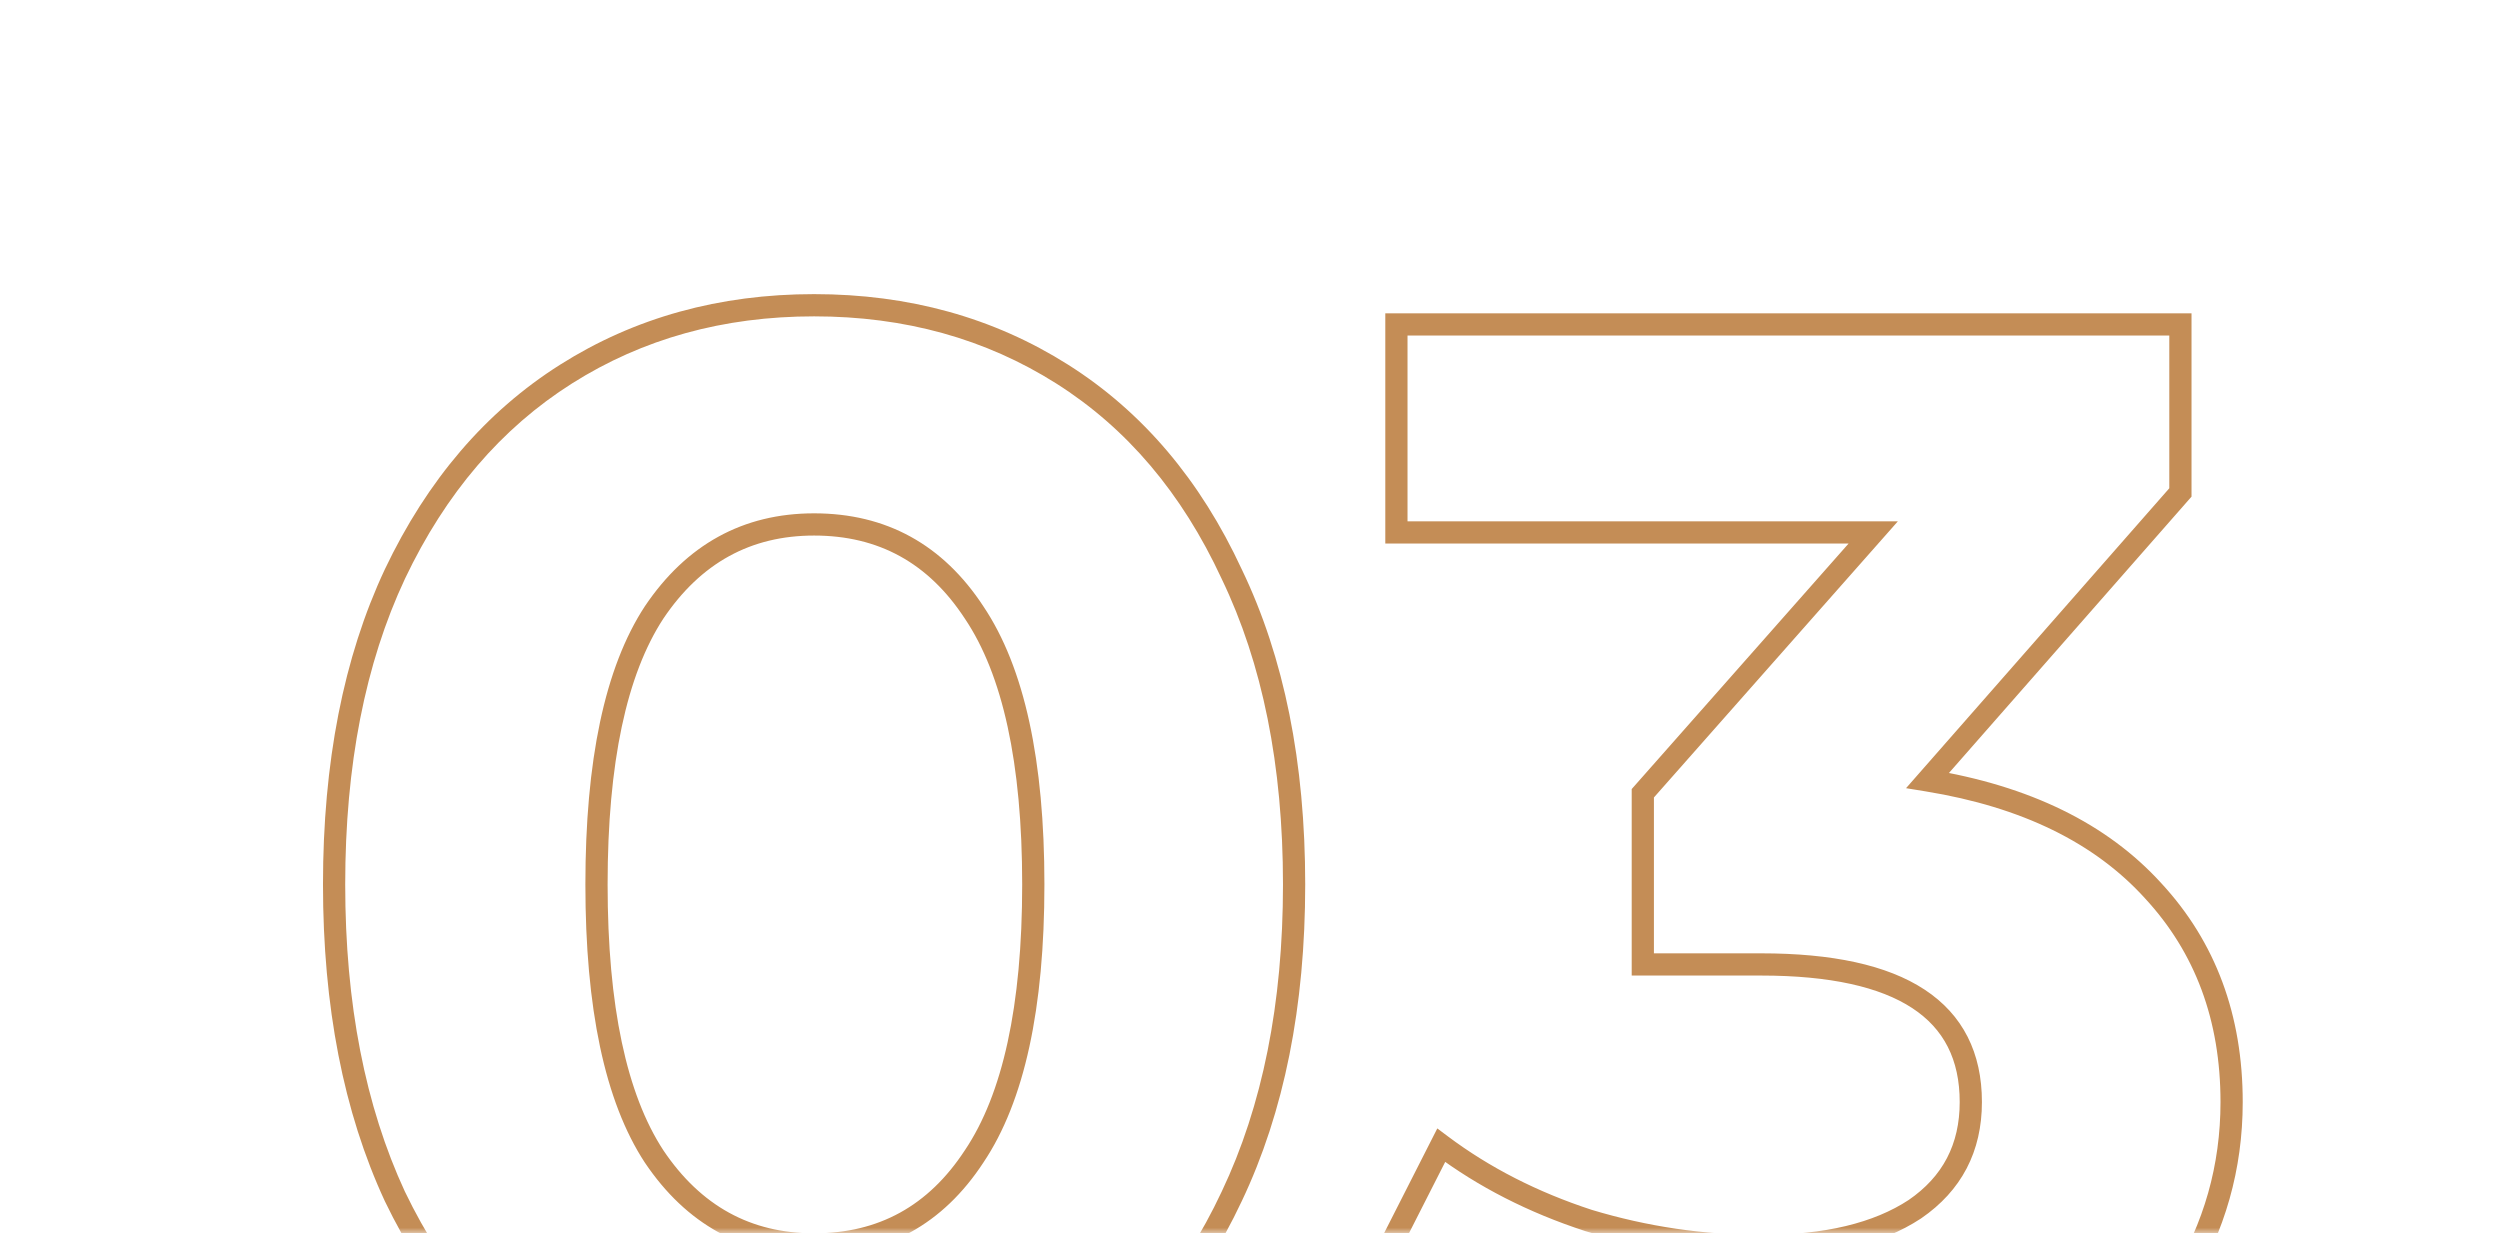<?xml version="1.0" encoding="UTF-8"?> <svg xmlns="http://www.w3.org/2000/svg" width="225" height="111" viewBox="0 0 225 111" fill="none"> <mask id="mask0_1731_1567" style="mask-type:alpha" maskUnits="userSpaceOnUse" x="0" y="0" width="225" height="111"> <rect width="225" height="111" fill="#C4C4C4"></rect> </mask> <g mask="url(#mask0_1731_1567)"> <path d="M50.949 125.536L51.484 124.691L51.484 124.691L50.949 125.536ZM35.541 107.68L34.634 108.1L34.637 108.107L34.64 108.114L35.541 107.68ZM35.541 51.664L34.638 51.234L34.636 51.239L35.541 51.664ZM50.949 33.664L51.484 34.509L51.484 34.509L50.949 33.664ZM95.589 33.664L95.055 34.509L95.055 34.509L95.589 33.664ZM110.853 51.664L109.946 52.084L109.949 52.091L109.952 52.098L110.853 51.664ZM110.853 107.68L109.95 107.25L109.948 107.255L110.853 107.68ZM95.589 125.536L95.055 124.691L95.055 124.691L95.589 125.536ZM87.669 104.08L86.839 103.522L86.832 103.532L87.669 104.08ZM87.669 55.12L86.832 55.668L86.839 55.678L87.669 55.12ZM58.869 55.12L58.039 54.562L58.032 54.572L58.869 55.12ZM58.869 104.08L58.032 104.628L58.039 104.638L58.869 104.08ZM73.269 130.728C65.09 130.728 57.839 128.709 51.484 124.691L50.415 126.381C57.116 130.619 64.744 132.728 73.269 132.728V130.728ZM51.484 124.691C45.132 120.674 40.115 114.874 36.442 107.246L34.64 108.114C38.456 116.038 43.71 122.142 50.415 126.381L51.484 124.691ZM36.448 107.26C32.875 99.548 31.069 90.338 31.069 79.6H29.069C29.069 90.558 30.912 100.068 34.634 108.1L36.448 107.26ZM31.069 79.6C31.069 68.861 32.875 59.702 36.447 52.089L34.636 51.239C30.911 59.178 29.069 68.643 29.069 79.6H31.069ZM36.444 52.093C40.118 44.37 45.135 38.524 51.484 34.509L50.415 32.819C43.707 37.06 38.453 43.214 34.638 51.234L36.444 52.093ZM51.484 34.509C57.839 30.491 65.09 28.472 73.269 28.472V26.472C64.744 26.472 57.116 28.581 50.415 32.819L51.484 34.509ZM73.269 28.472C81.448 28.472 88.7 30.491 95.055 34.509L96.124 32.819C89.423 28.581 81.794 26.472 73.269 26.472V28.472ZM95.055 34.509C101.401 38.522 106.368 44.365 109.946 52.084L111.76 51.243C108.042 43.219 102.834 37.062 96.124 32.819L95.055 34.509ZM109.952 52.098C113.616 59.708 115.469 68.865 115.469 79.6H117.469C117.469 68.639 115.578 59.172 111.754 51.23L109.952 52.098ZM115.469 79.6C115.469 90.335 113.617 99.541 109.95 107.25L111.756 108.11C115.578 100.075 117.469 90.561 117.469 79.6H115.469ZM109.948 107.255C106.371 114.879 101.404 120.676 95.055 124.691L96.124 126.381C102.83 122.14 108.039 116.033 111.758 108.105L109.948 107.255ZM95.055 124.691C88.7 128.709 81.448 130.728 73.269 130.728V132.728C81.794 132.728 89.423 130.619 96.124 126.381L95.055 124.691ZM73.269 113C79.761 113 84.871 110.181 88.506 104.628L86.832 103.532C83.555 108.539 79.065 111 73.269 111V113ZM88.499 104.638C92.217 99.111 93.997 90.71 93.997 79.6H91.997C91.997 90.57 90.225 98.489 86.839 103.522L88.499 104.638ZM93.997 79.6C93.997 68.49 92.217 60.089 88.499 54.562L86.839 55.678C90.225 60.711 91.997 68.63 91.997 79.6H93.997ZM88.506 54.572C84.871 49.019 79.761 46.2 73.269 46.2V48.2C79.065 48.2 83.555 50.661 86.832 55.668L88.506 54.572ZM73.269 46.2C66.868 46.2 61.766 49.023 58.039 54.562L59.699 55.678C63.077 50.657 67.574 48.2 73.269 48.2V46.2ZM58.032 54.572C54.416 60.097 52.685 68.493 52.685 79.6H54.685C54.685 68.626 56.41 60.703 59.706 55.668L58.032 54.572ZM52.685 79.6C52.685 90.707 54.416 99.103 58.032 104.628L59.706 103.532C56.41 98.497 54.685 90.573 54.685 79.6H52.685ZM58.039 104.638C61.766 110.177 66.868 113 73.269 113V111C67.574 111 63.077 108.543 59.699 103.522L58.039 104.638ZM173.485 70.24L172.734 69.58L171.543 70.937L173.324 71.227L173.485 70.24ZM193.789 80.176L193.049 80.848L193.055 80.855L193.789 80.176ZM196.237 115.456L197.084 115.988L197.089 115.98L196.237 115.456ZM182.125 127.264L181.7 126.359L181.695 126.361L182.125 127.264ZM138.061 128.992L137.79 129.955L137.798 129.957L137.806 129.959L138.061 128.992ZM120.637 120.928L119.746 120.475L119.358 121.239L120.053 121.74L120.637 120.928ZM129.709 103.072L130.309 102.272L129.357 101.558L128.818 102.619L129.709 103.072ZM142.957 109.84L142.647 110.79L142.657 110.794L142.668 110.797L142.957 109.84ZM172.333 108.832L172.882 109.668L172.891 109.662L172.899 109.657L172.333 108.832ZM147.853 86.8H146.853V87.8H147.853V86.8ZM147.853 71.392L147.104 70.73L146.853 71.013V71.392H147.853ZM168.589 47.92L169.339 48.582L170.807 46.92H168.589V47.92ZM125.677 47.92H124.677V48.92H125.677V47.92ZM125.677 29.2V28.2H124.677V29.2H125.677ZM196.237 29.2H197.237V28.2H196.237V29.2ZM196.237 44.32L196.989 44.98L197.237 44.697V44.32H196.237ZM173.324 71.227C181.996 72.641 188.535 75.873 193.049 80.848L194.53 79.504C189.636 74.111 182.638 70.719 173.646 69.253L173.324 71.227ZM193.055 80.855C197.571 85.74 199.845 91.826 199.845 99.184H201.845C201.845 91.374 199.415 84.788 194.524 79.497L193.055 80.855ZM199.845 99.184C199.845 104.855 198.361 110.097 195.386 114.932L197.089 115.98C200.258 110.831 201.845 105.225 201.845 99.184H199.845ZM195.39 114.925C192.44 119.627 187.899 123.447 181.7 126.359L182.55 128.169C189.023 125.129 193.891 121.077 197.084 115.987L195.39 114.925ZM181.695 126.361C175.625 129.256 168.102 130.728 159.085 130.728V132.728C168.309 132.728 176.146 131.224 182.556 128.167L181.695 126.361ZM159.085 130.728C152.068 130.728 145.146 129.827 138.316 128.025L137.806 129.959C144.801 131.805 151.895 132.728 159.085 132.728V130.728ZM138.332 128.029C131.607 126.135 125.91 123.492 121.222 120.116L120.053 121.74C124.964 125.276 130.883 128.009 137.79 129.955L138.332 128.029ZM121.529 121.381L130.601 103.525L128.818 102.619L119.746 120.475L121.529 121.381ZM129.109 103.872C133.045 106.824 137.56 109.128 142.647 110.79L143.268 108.89C138.37 107.288 134.054 105.08 130.309 102.272L129.109 103.872ZM142.668 110.797C147.849 112.361 153.131 113.144 158.509 113.144V111.144C153.328 111.144 148.241 110.391 143.246 108.883L142.668 110.797ZM158.509 113.144C164.476 113.144 169.301 112.021 172.882 109.668L171.784 107.996C168.646 110.059 164.255 111.144 158.509 111.144V113.144ZM172.899 109.657C176.535 107.163 178.373 103.636 178.373 99.184H176.373C176.373 102.988 174.851 105.893 171.768 108.007L172.899 109.657ZM178.373 99.184C178.373 94.758 176.663 91.329 173.206 89.06C169.823 86.839 164.875 85.8 158.509 85.8V87.8C164.72 87.8 169.204 88.825 172.108 90.732C174.94 92.591 176.373 95.354 176.373 99.184H178.373ZM158.509 85.8H147.853V87.8H158.509V85.8ZM148.853 86.8V71.392H146.853V86.8H148.853ZM148.603 72.054L169.339 48.582L167.84 47.258L147.104 70.73L148.603 72.054ZM168.589 46.92H125.677V48.92H168.589V46.92ZM126.677 47.92V29.2H124.677V47.92H126.677ZM125.677 30.2H196.237V28.2H125.677V30.2ZM195.237 29.2V44.32H197.237V29.2H195.237ZM195.486 43.66L172.734 69.58L174.237 70.9L196.989 44.98L195.486 43.66Z" fill="#C48D56"></path> </g> </svg> 